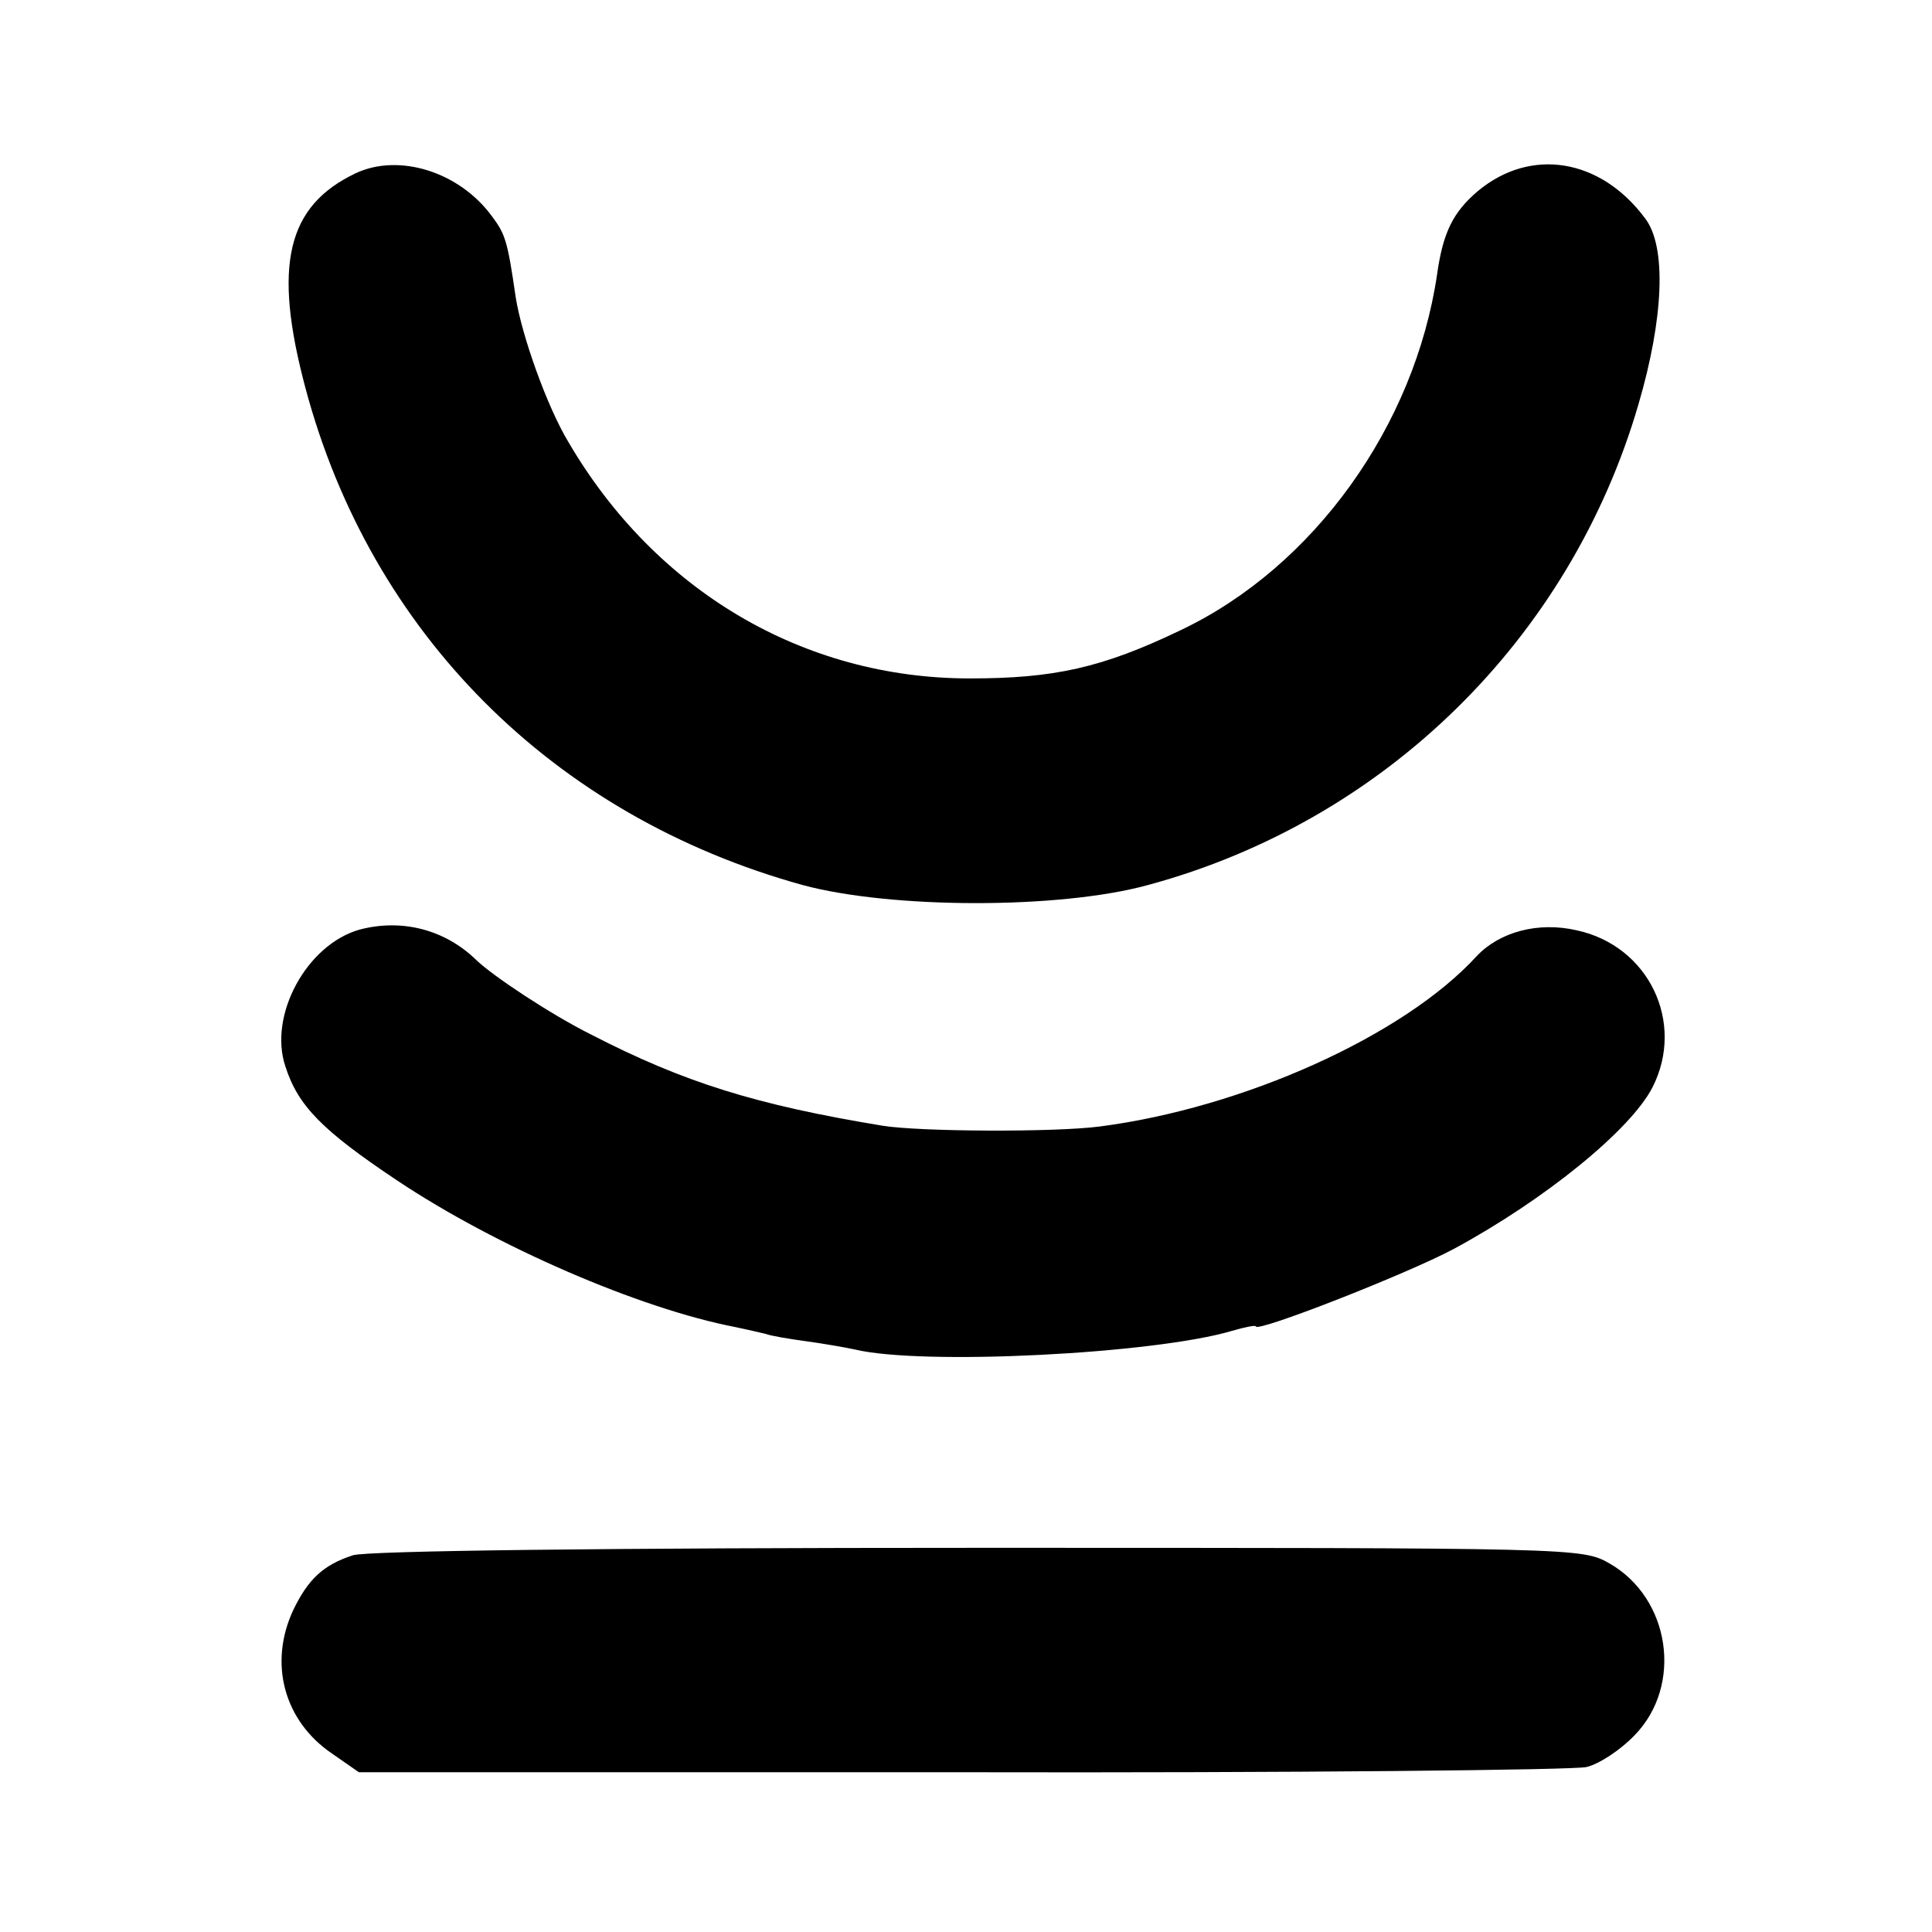 <?xml version="1.0" standalone="no"?>
<!DOCTYPE svg PUBLIC "-//W3C//DTD SVG 20010904//EN"
 "http://www.w3.org/TR/2001/REC-SVG-20010904/DTD/svg10.dtd">
<svg version="1.0" xmlns="http://www.w3.org/2000/svg"
 width="260pt" height="260pt" viewBox="0 0 260 260"
 preserveAspectRatio="xMidYMid meet">
<g transform="translate(0,260) scale(0.1,-0.1)"
fill="#000000" stroke="none">
<path d="M479 2367 c-93 -44 -112 -124 -68 -289 88 -330 333 -576 669 -669
118 -32 345 -33 465 0 318 86 568 331 660 647 34 116 38 212 9 250 -60 81
-154 96 -225 37 -33 -28 -47 -55 -55 -112 -30 -204 -166 -394 -345 -479 -106
-51 -171 -65 -284 -65 -224 0 -423 118 -540 318 -29 48 -63 144 -71 195 -11
76 -14 85 -32 109 -44 60 -125 85 -183 58z"/>
<path d="M484 1349 c-71 -20 -123 -115 -100 -184 17 -53 49 -86 151 -154 132
-88 325 -172 455 -197 14 -3 32 -7 40 -9 8 -3 33 -7 55 -10 22 -3 51 -8 65
-11 91 -22 404 -6 508 25 17 5 32 8 32 6 0 -9 202 70 266 104 124 67 239 161
268 218 44 87 -5 190 -102 211 -52 12 -104 -2 -135 -35 -98 -107 -314 -204
-507 -229 -62 -8 -242 -7 -292 1 -170 28 -267 58 -393 123 -54 27 -131 78
-154 100 -42 41 -100 56 -157 41z"/>
<path d="M475 507 c-40 -13 -60 -32 -80 -73 -34 -72 -13 -150 52 -194 l36 -25
811 0 c446 -1 825 3 841 7 17 4 46 23 65 43 65 67 48 184 -34 231 -37 21 -43
21 -849 21 -506 0 -823 -4 -842 -10z"/>
</g>
</svg>
